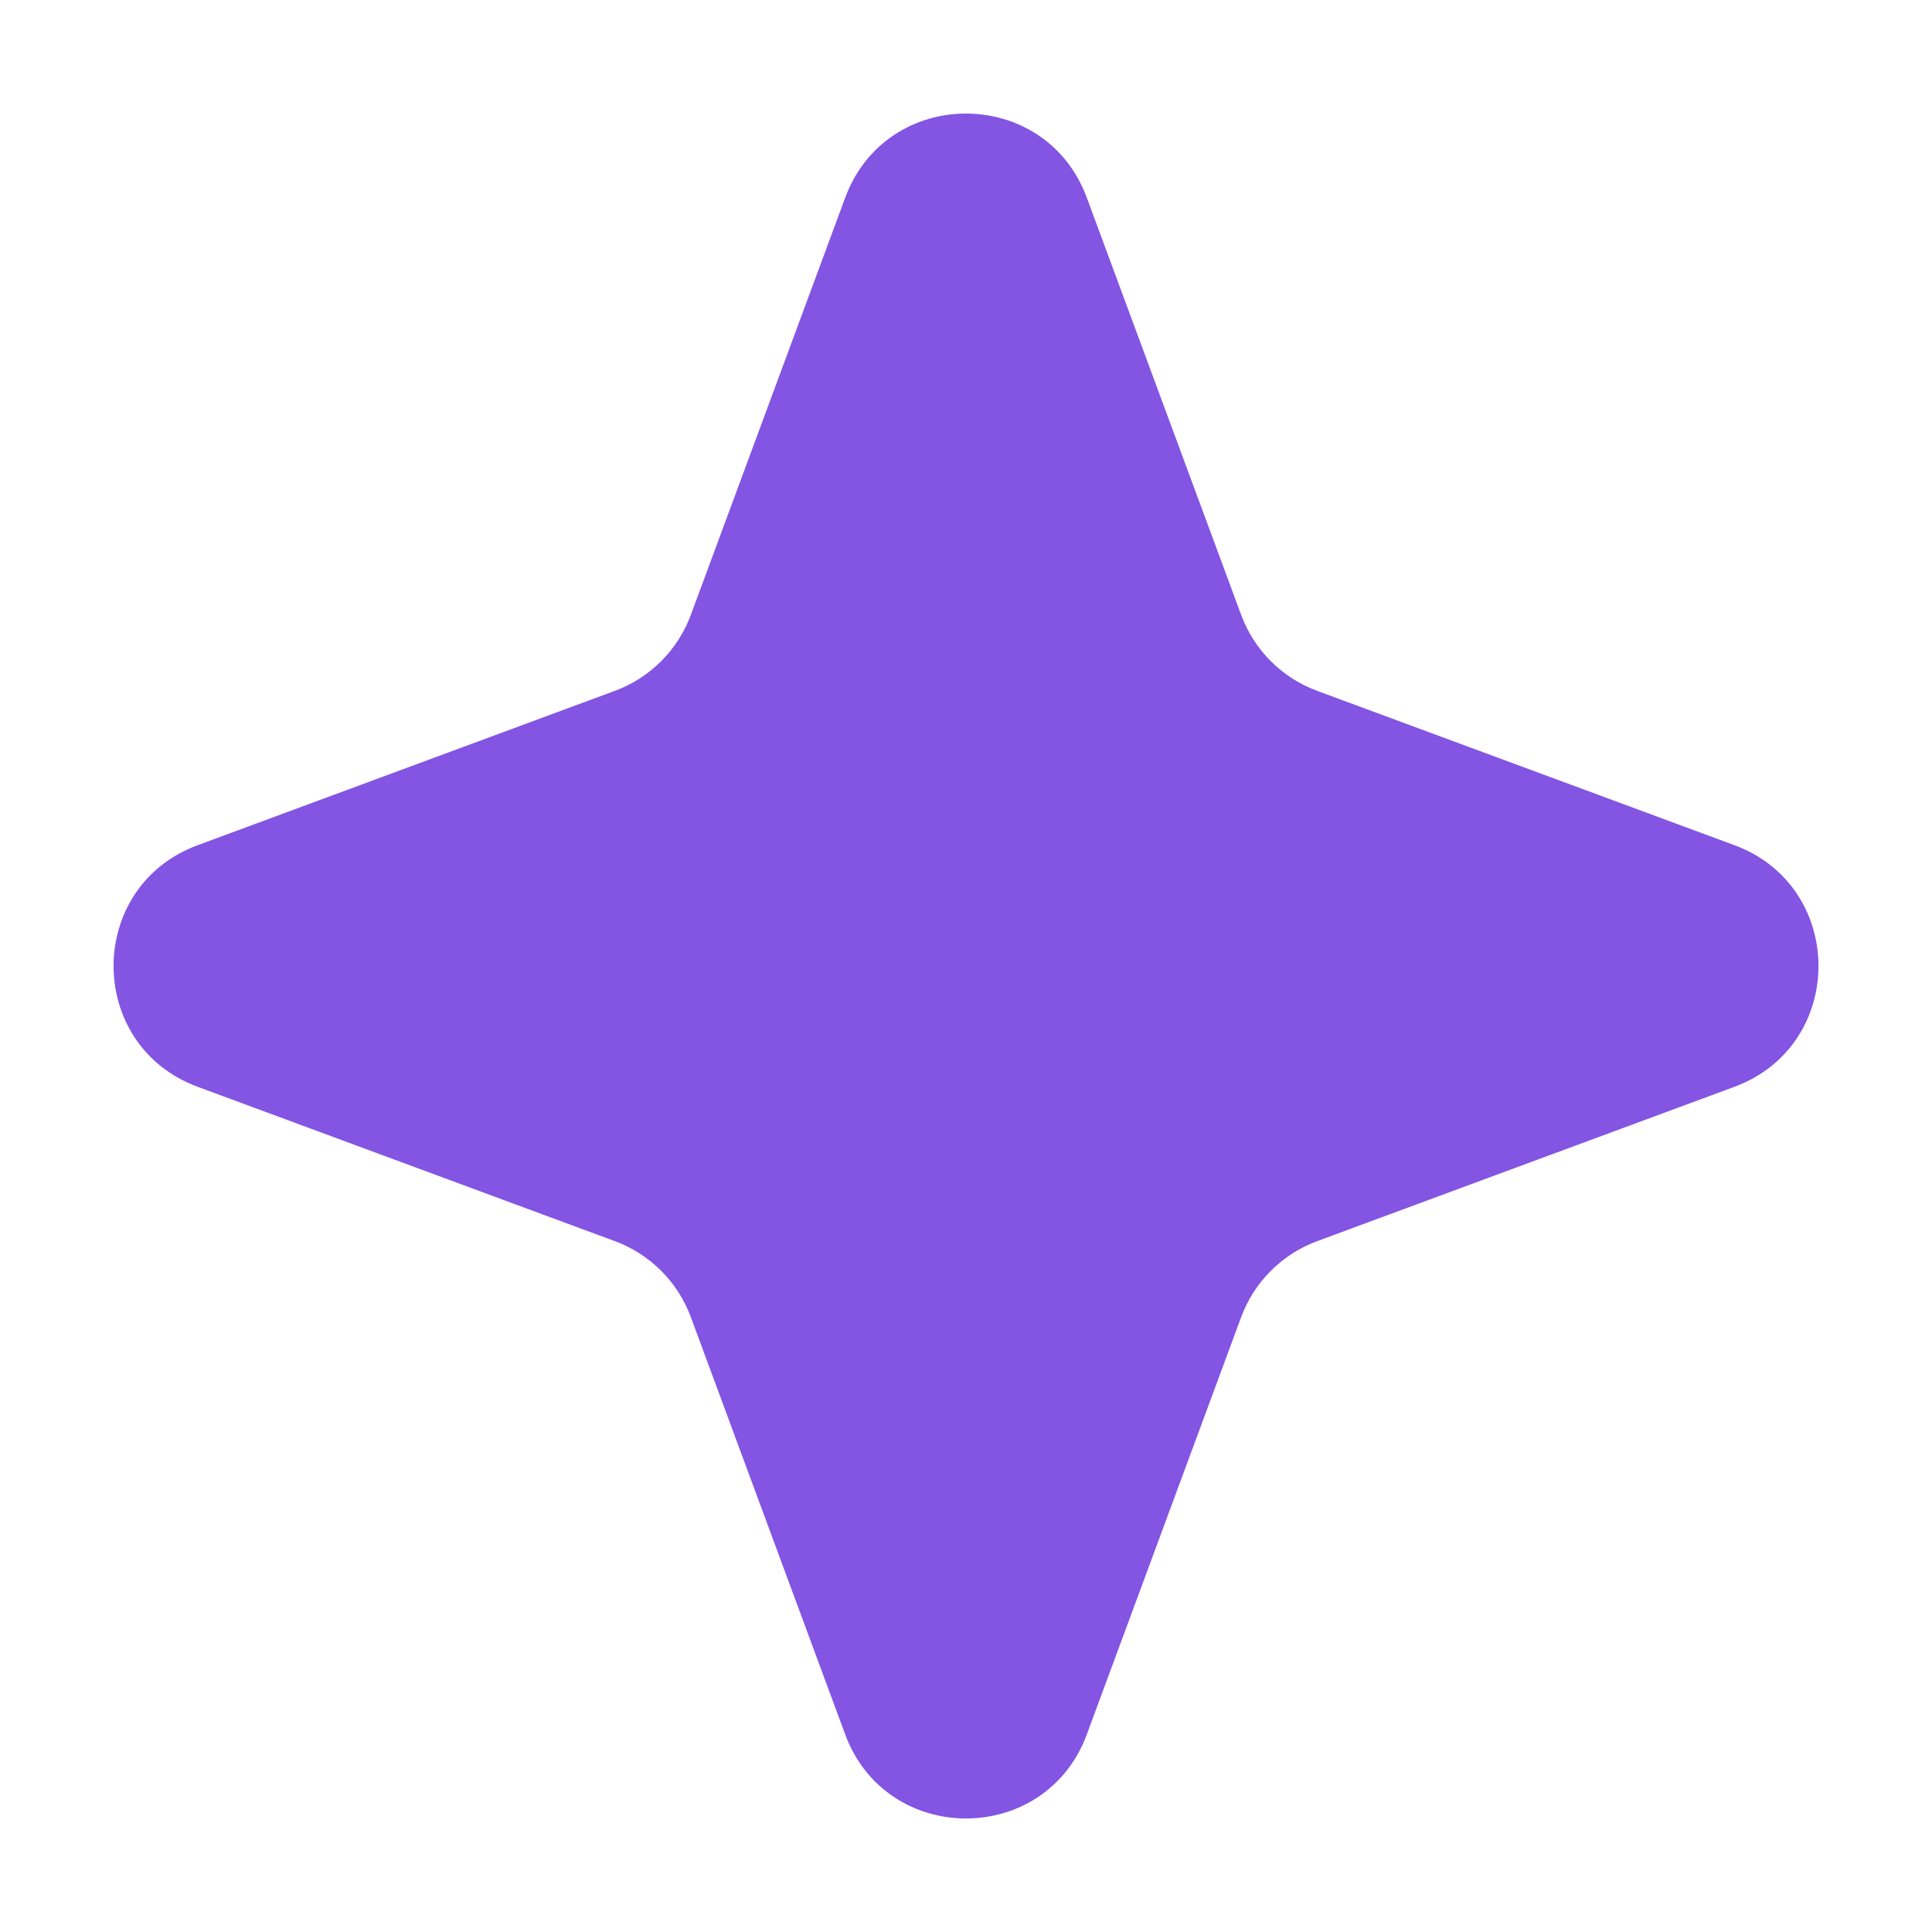 <?xml version="1.0" encoding="UTF-8"?> <svg xmlns="http://www.w3.org/2000/svg" width="15" height="15" viewBox="0 0 15 15" fill="none"><path d="M6.562 1.535C6.884 0.664 8.116 0.664 8.438 1.535L9.636 4.773C9.737 5.047 9.953 5.263 10.227 5.364L13.466 6.562C14.336 6.884 14.336 8.116 13.466 8.438L10.227 9.636C9.953 9.737 9.737 9.953 9.636 10.227L8.438 13.466C8.116 14.336 6.884 14.336 6.562 13.466L5.364 10.227C5.263 9.953 5.047 9.737 4.773 9.636L1.535 8.438C0.664 8.116 0.664 6.884 1.535 6.562L4.773 5.364C5.047 5.263 5.263 5.047 5.364 4.773L6.562 1.535Z" fill="#8454E2"></path></svg> 